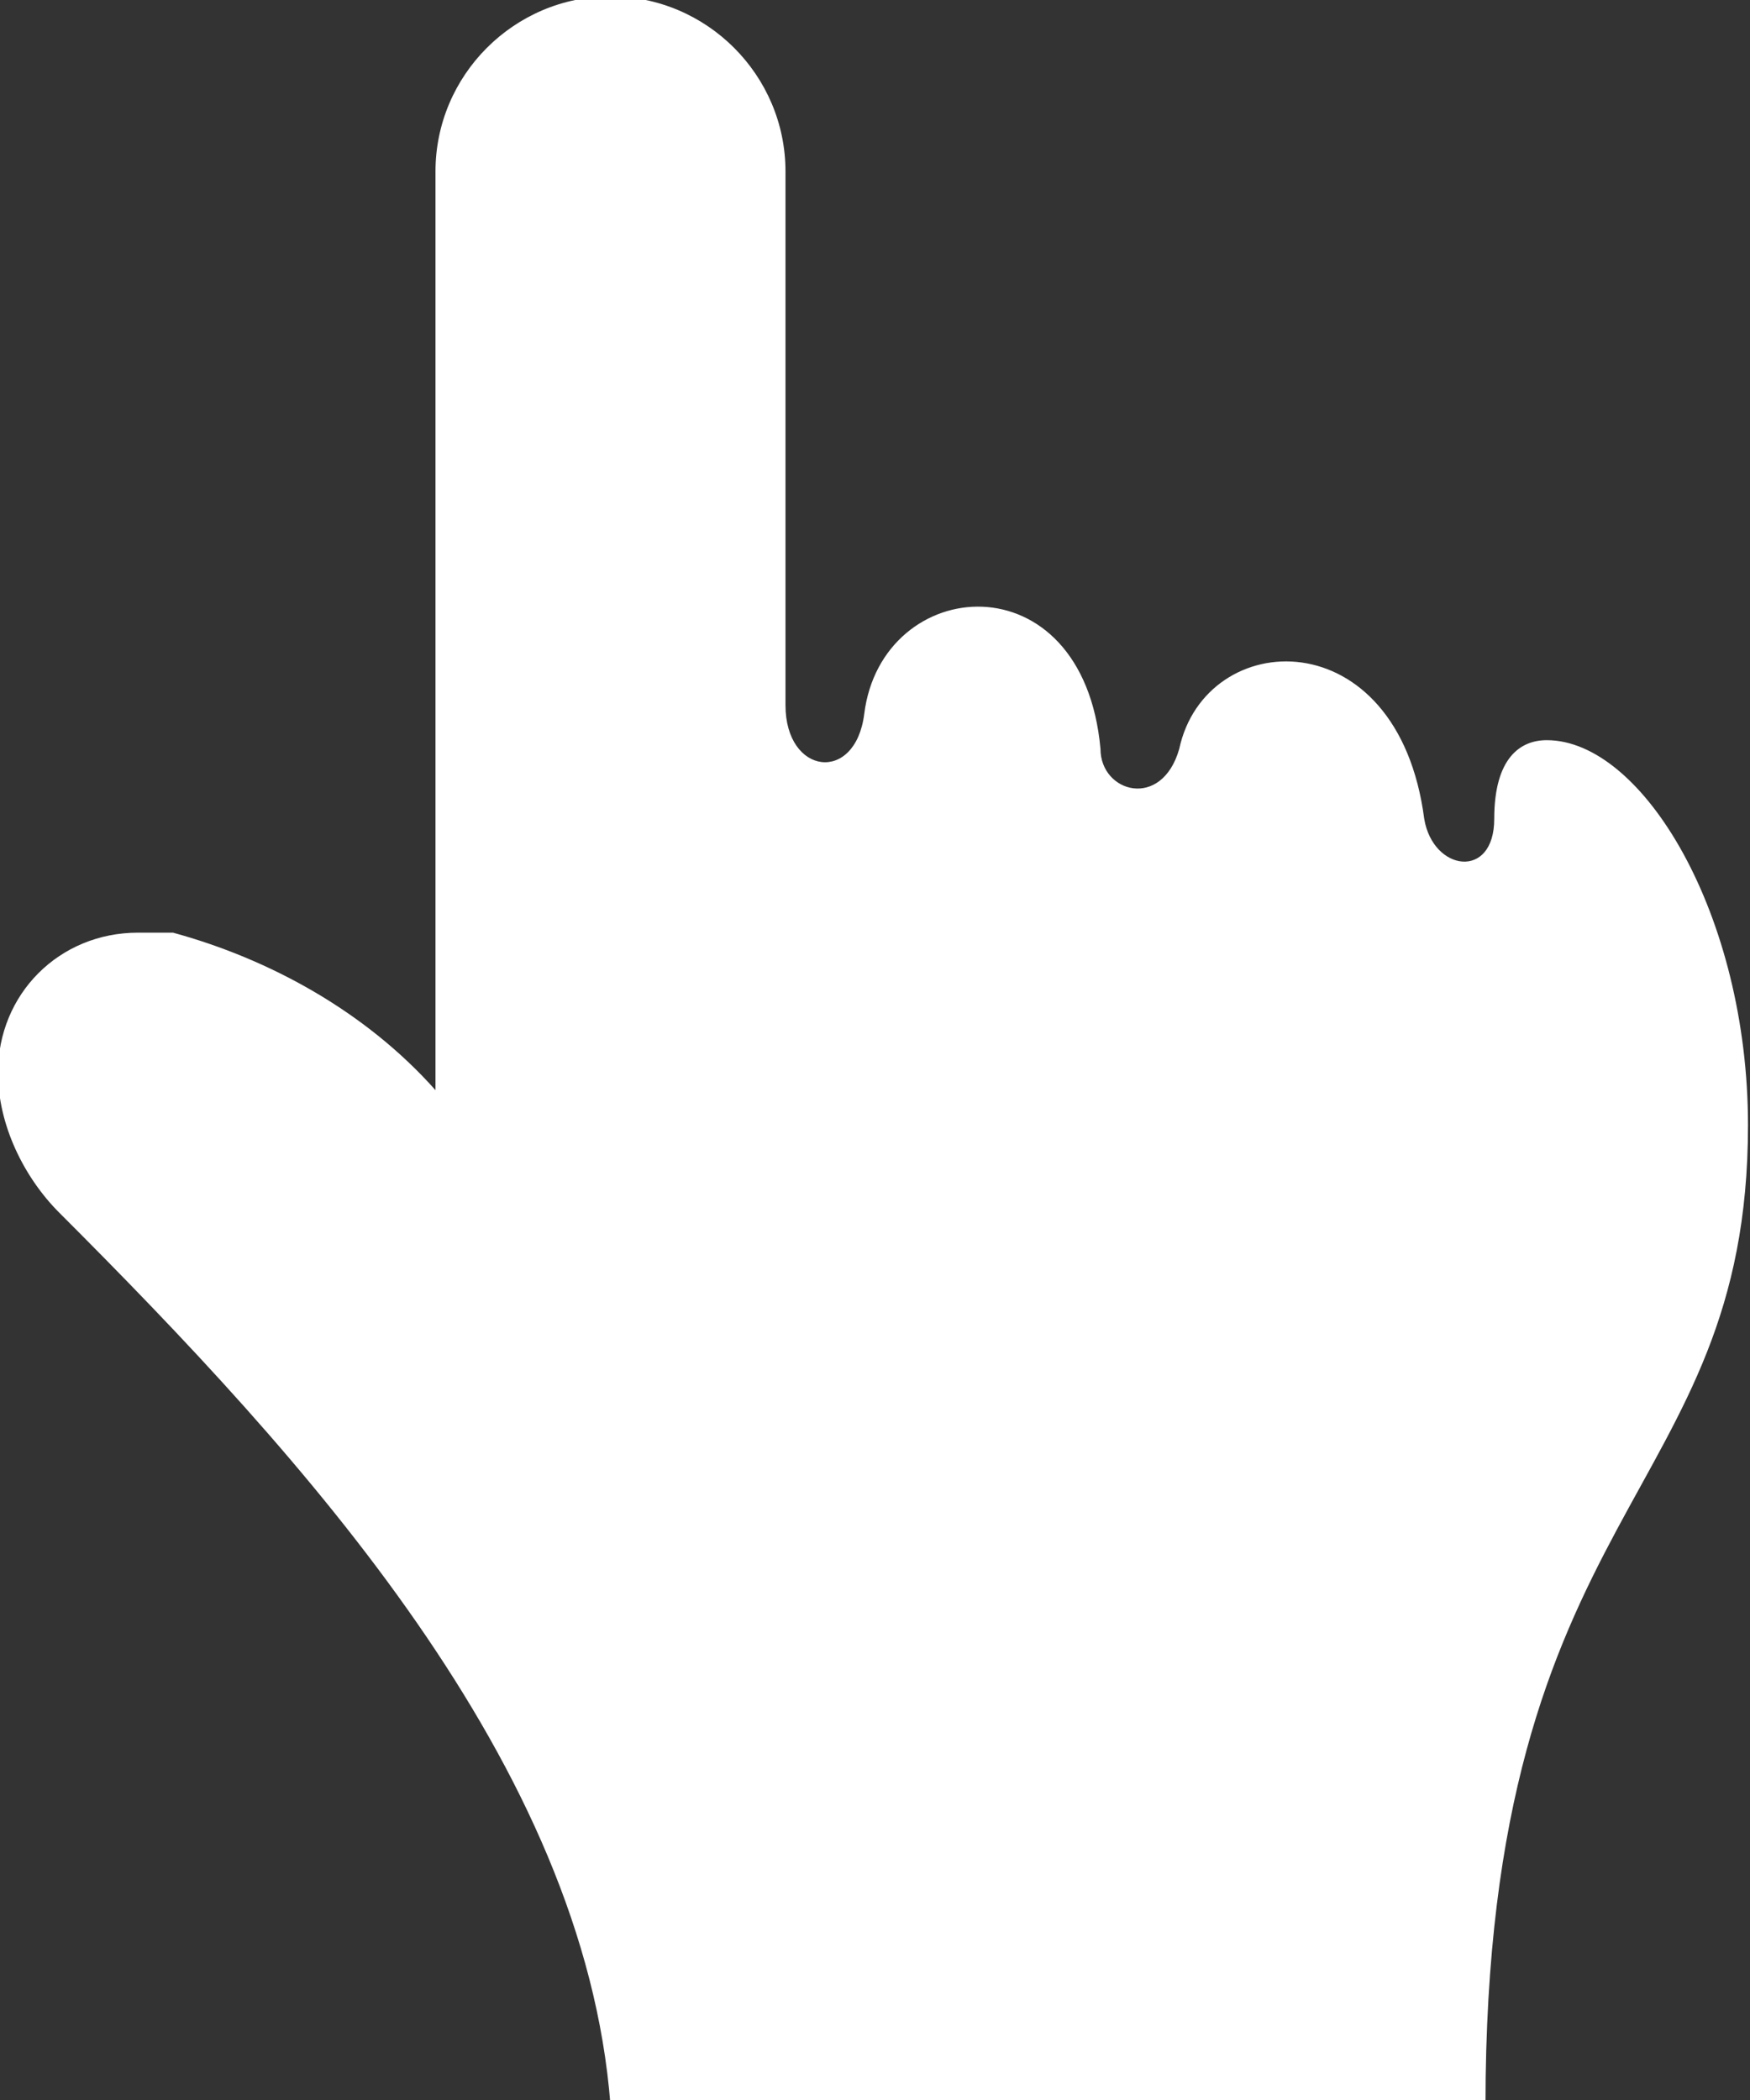 <?xml version="1.0" encoding="utf-8"?>
<!-- Generator: Adobe Illustrator 26.0.3, SVG Export Plug-In . SVG Version: 6.00 Build 0)  -->
<svg version="1.1" id="圖層_1" xmlns="http://www.w3.org/2000/svg" xmlns:xlink="http://www.w3.org/1999/xlink" x="0px" y="0px"
	 viewBox="0 0 20 24" style="enable-background:new 0 0 20 24;" xml:space="preserve">
<rect x="0" y="0" width="20" height="24" fill="#333333" stroke="none"/>
<style type="text/css">
	.st0{fill:#FFFFFF;}
</style>
<g id="组_35630" transform="translate(-170.923 -267.841)">
	<path id="iconmonstr-cursor-30" class="st0" d="M172.9,278.5c1.1,0.3,2.2,0.9,3,1.8v-10.5c0-1.1,0.9-2,2-2s2,0.9,2,2v6.1
		c0,0.8,0.8,0.9,0.9,0.1c0.2-1.6,2.5-1.8,2.7,0.4c0,0.5,0.7,0.7,0.9,0c0.3-1.4,2.5-1.5,2.8,0.8c0.1,0.6,0.8,0.7,0.8,0
		c0-0.7,0.3-0.9,0.6-0.9c1.1,0,2.3,2,2.3,4.4c0,4.3-3,4.3-3,11.2h-10c-0.3-3.9-3.5-7.4-6.3-10.2c-0.4-0.4-0.7-1-0.7-1.6
		c0-0.9,0.7-1.6,1.6-1.6C172.7,278.5,172.8,278.5,172.9,278.5z"/>
</g>
</svg>
